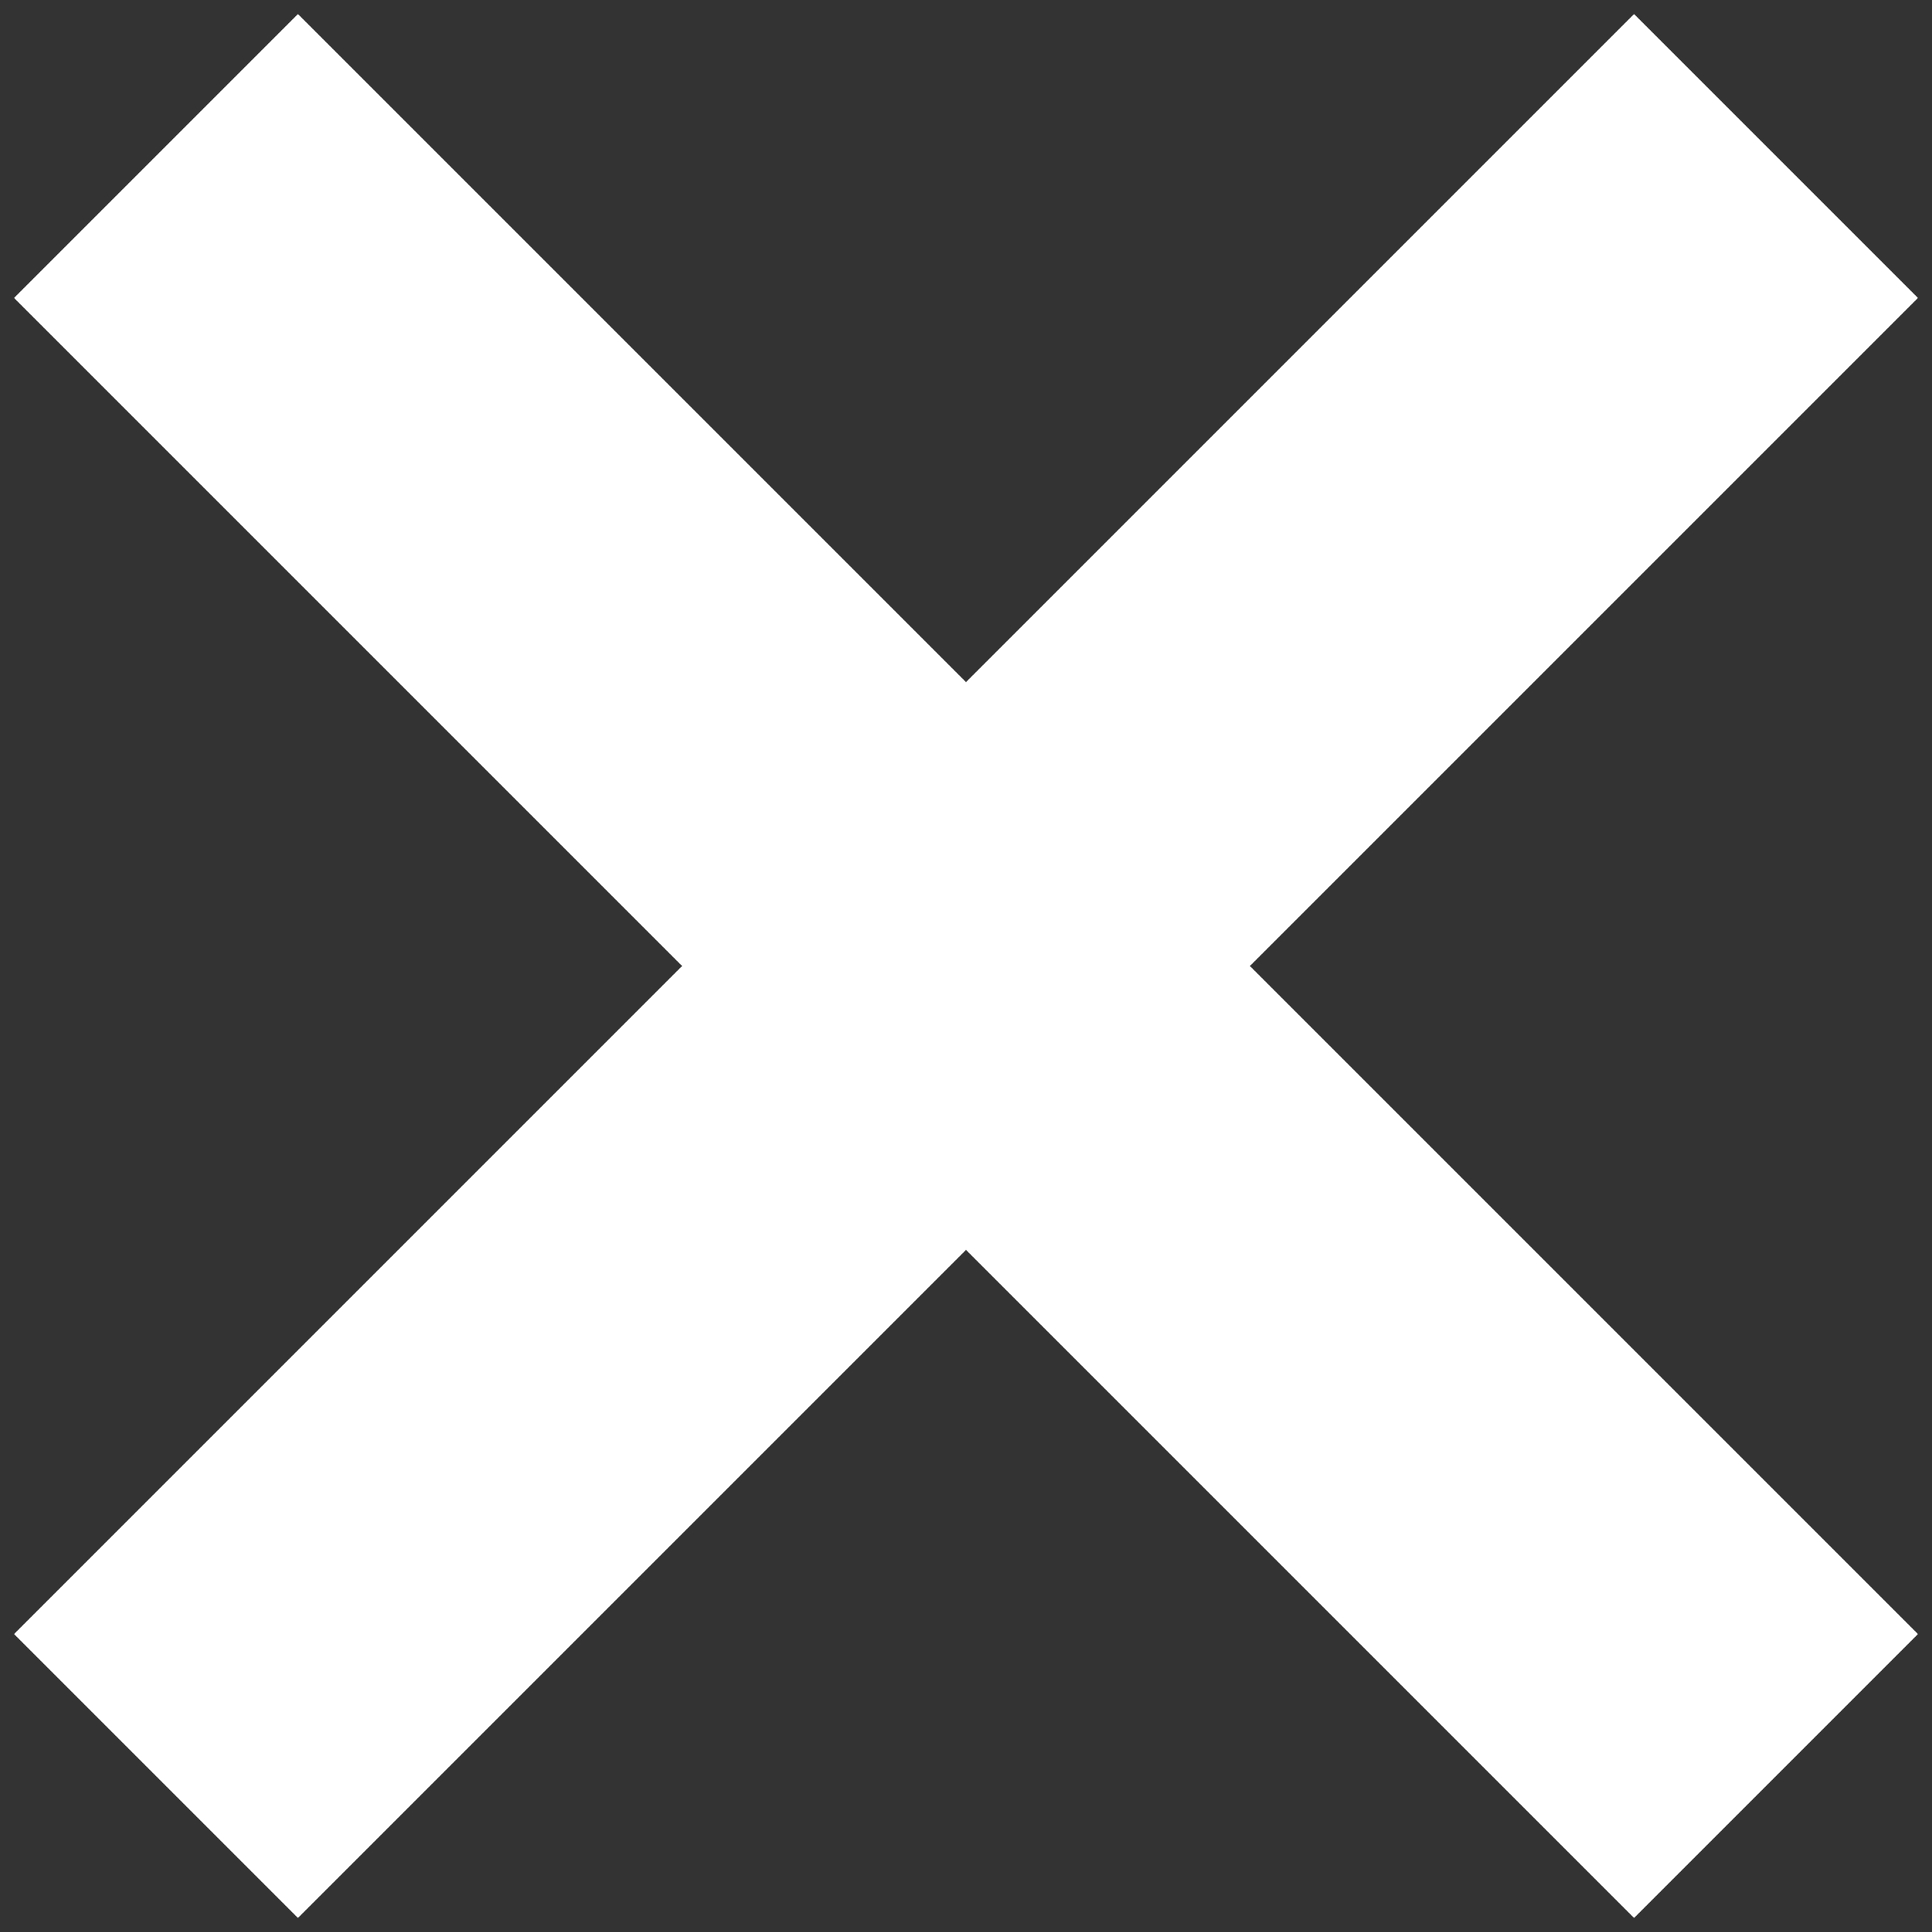 <svg xmlns="http://www.w3.org/2000/svg" width="33" height="33" viewBox="0 0 33 33" fill="none"><rect x="0" y="0" width="33" height="33" fill="#333333" stroke="none"/><g id="Layer_2"><g id="Layer_2_copy_10"><g id="_47"><path id="Vector" d="M32.76 5.089L27.911 0.24L16.5 11.651L5.089 0.24L0.24 5.089L11.651 16.5L0.24 27.911L5.089 32.76L16.5 21.349L27.911 32.76L32.76 27.911L21.349 16.5L32.76 5.089Z" fill="white"></path></g></g></g></svg>